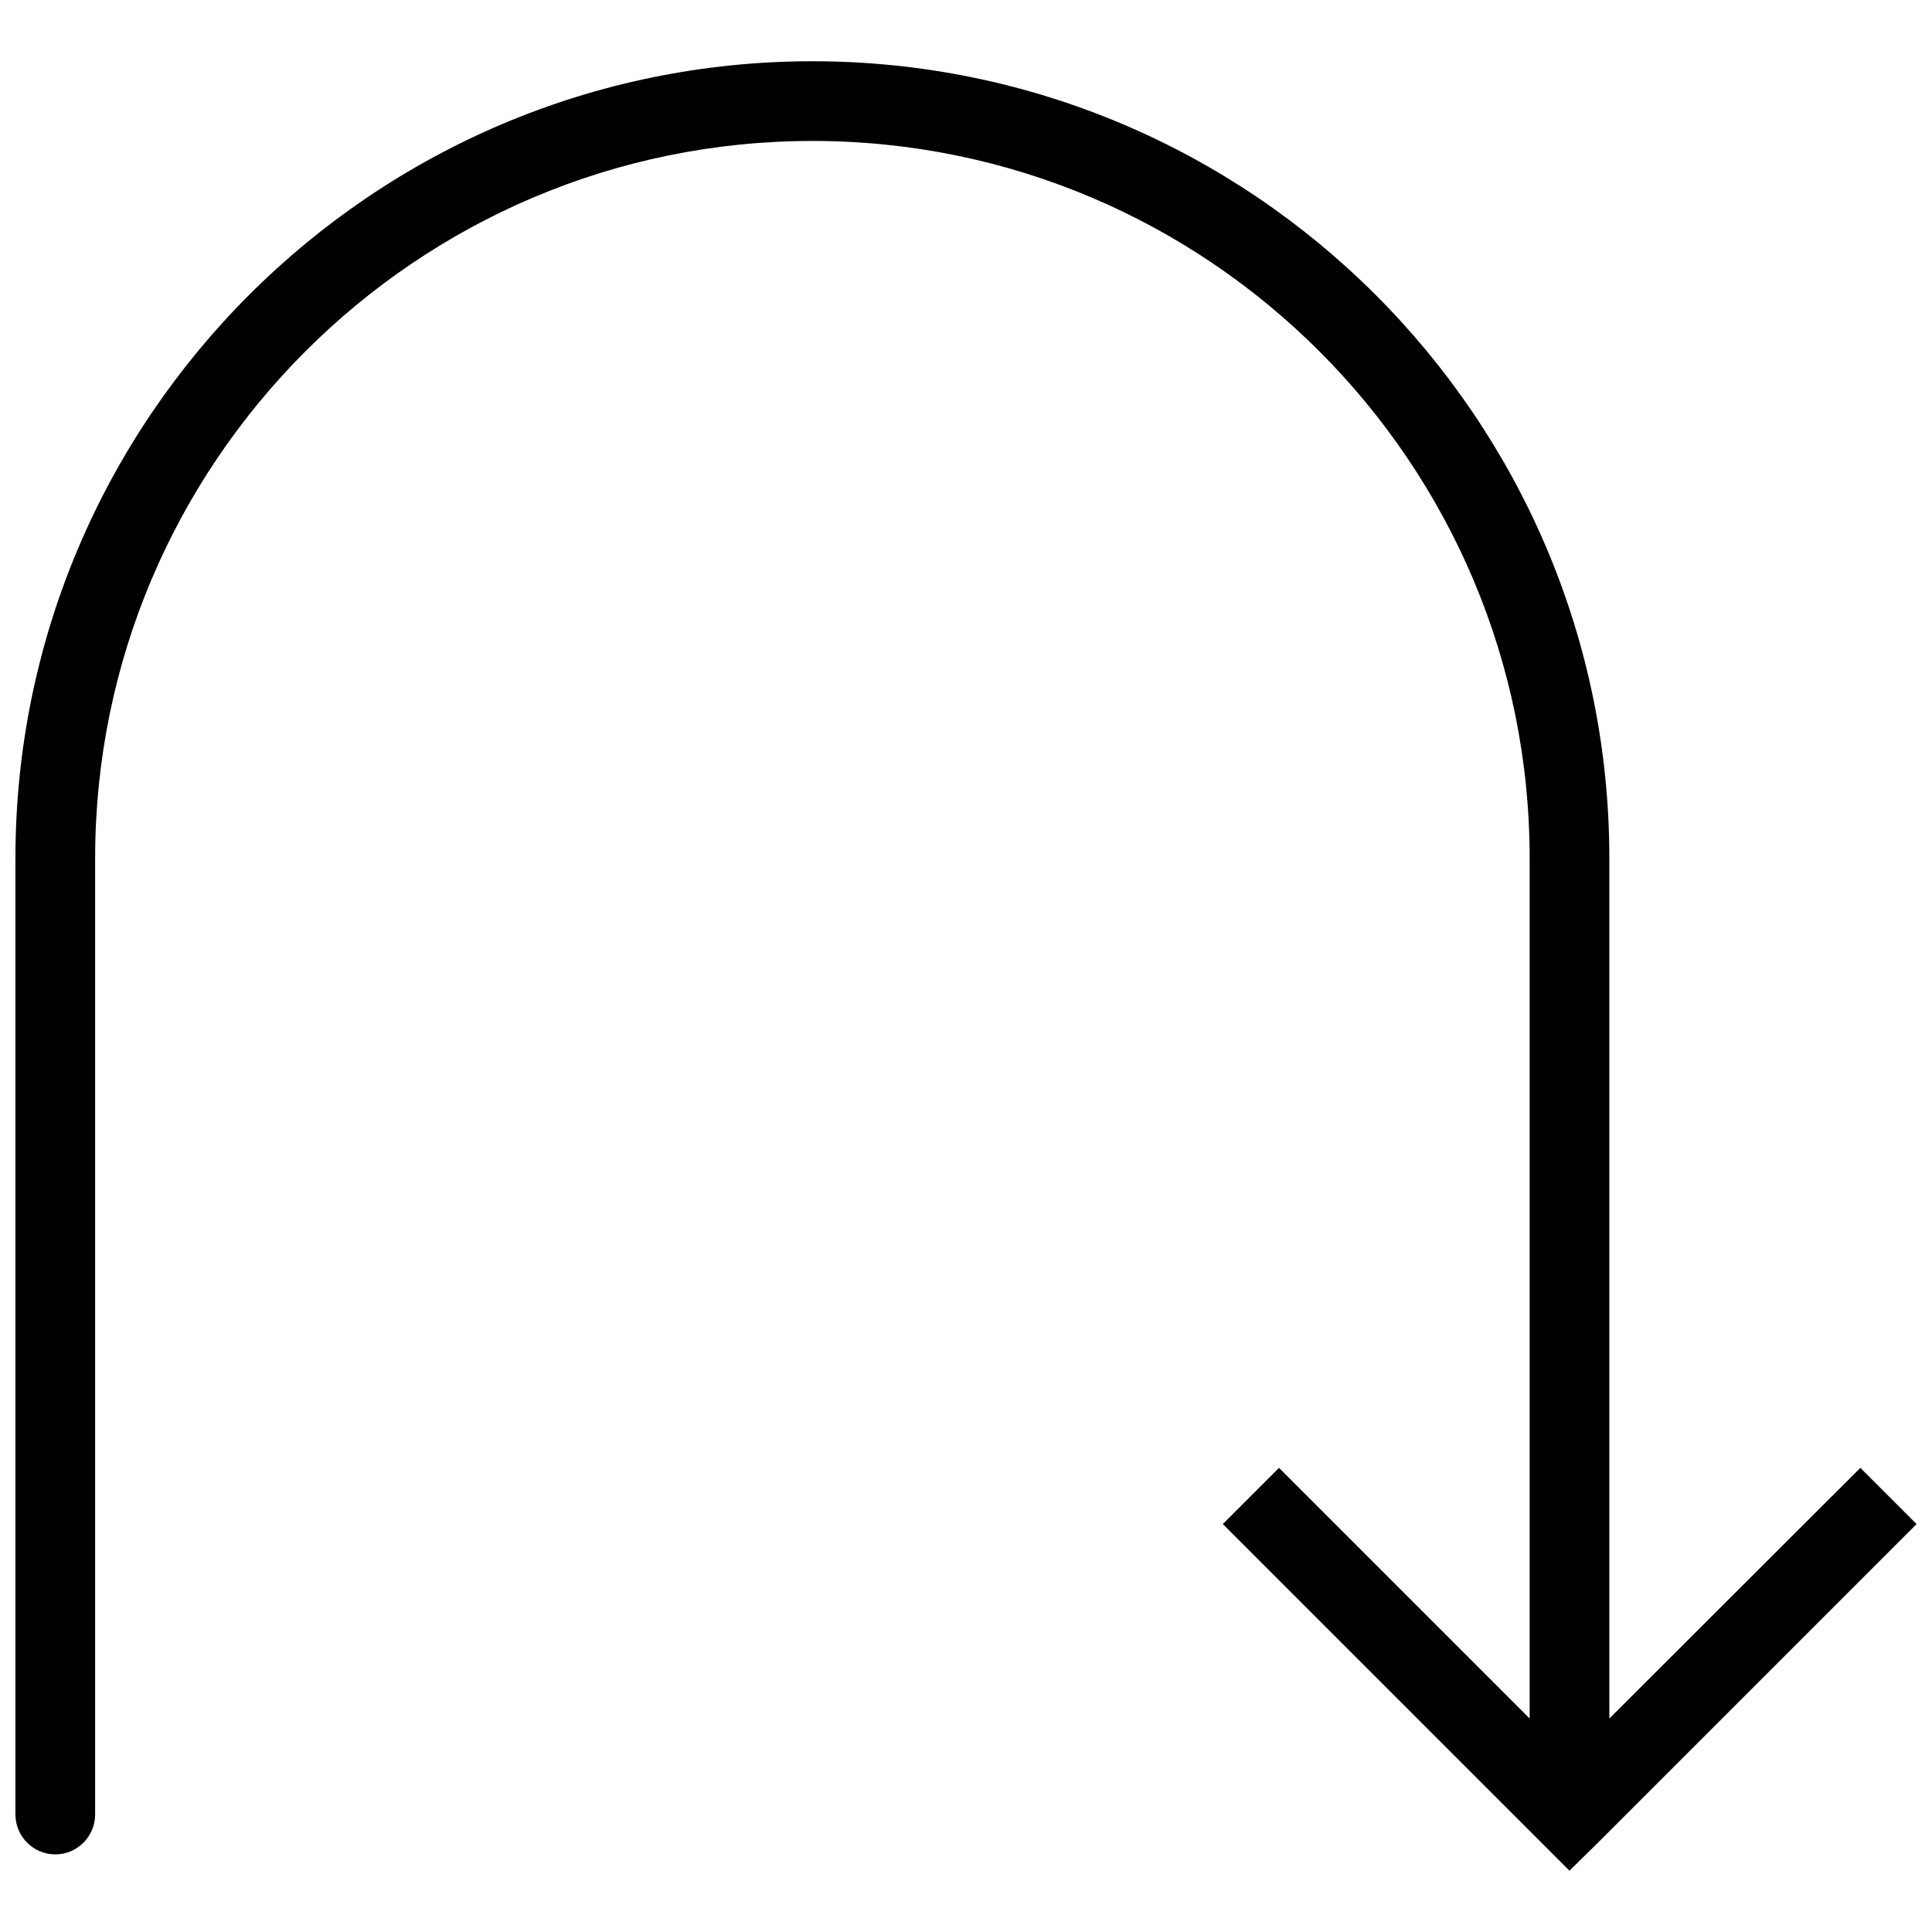 <?xml version="1.0" encoding="UTF-8"?>
<!-- Uploaded to: ICON Repo, www.iconrepo.com, Generator: ICON Repo Mixer Tools -->
<svg width="800px" height="800px" version="1.1" viewBox="144 144 512 512" xmlns="http://www.w3.org/2000/svg">
 <defs>
  <clipPath id="a">
   <path d="m148.09 160h503.81v480h-503.81z"/>
  </clipPath>
 </defs>
 <g clip-path="url(#a)">
  <path d="m567.43 632.37 84.48-84.48-14.891-14.891-66.527 66.426v-227.99c0-116.47-94.723-211.2-211.2-211.2-116.47 0-211.2 94.723-211.2 211.2v253.44c0 5.809 4.75 10.559 10.559 10.559s10.559-4.75 10.559-10.559l0.004-253.44c0-104.75 85.219-190.08 190.08-190.08s190.08 85.324 190.08 190.08v227.99l-66.422-66.422-14.891 14.891 91.867 91.867z"/>
 </g>
</svg>